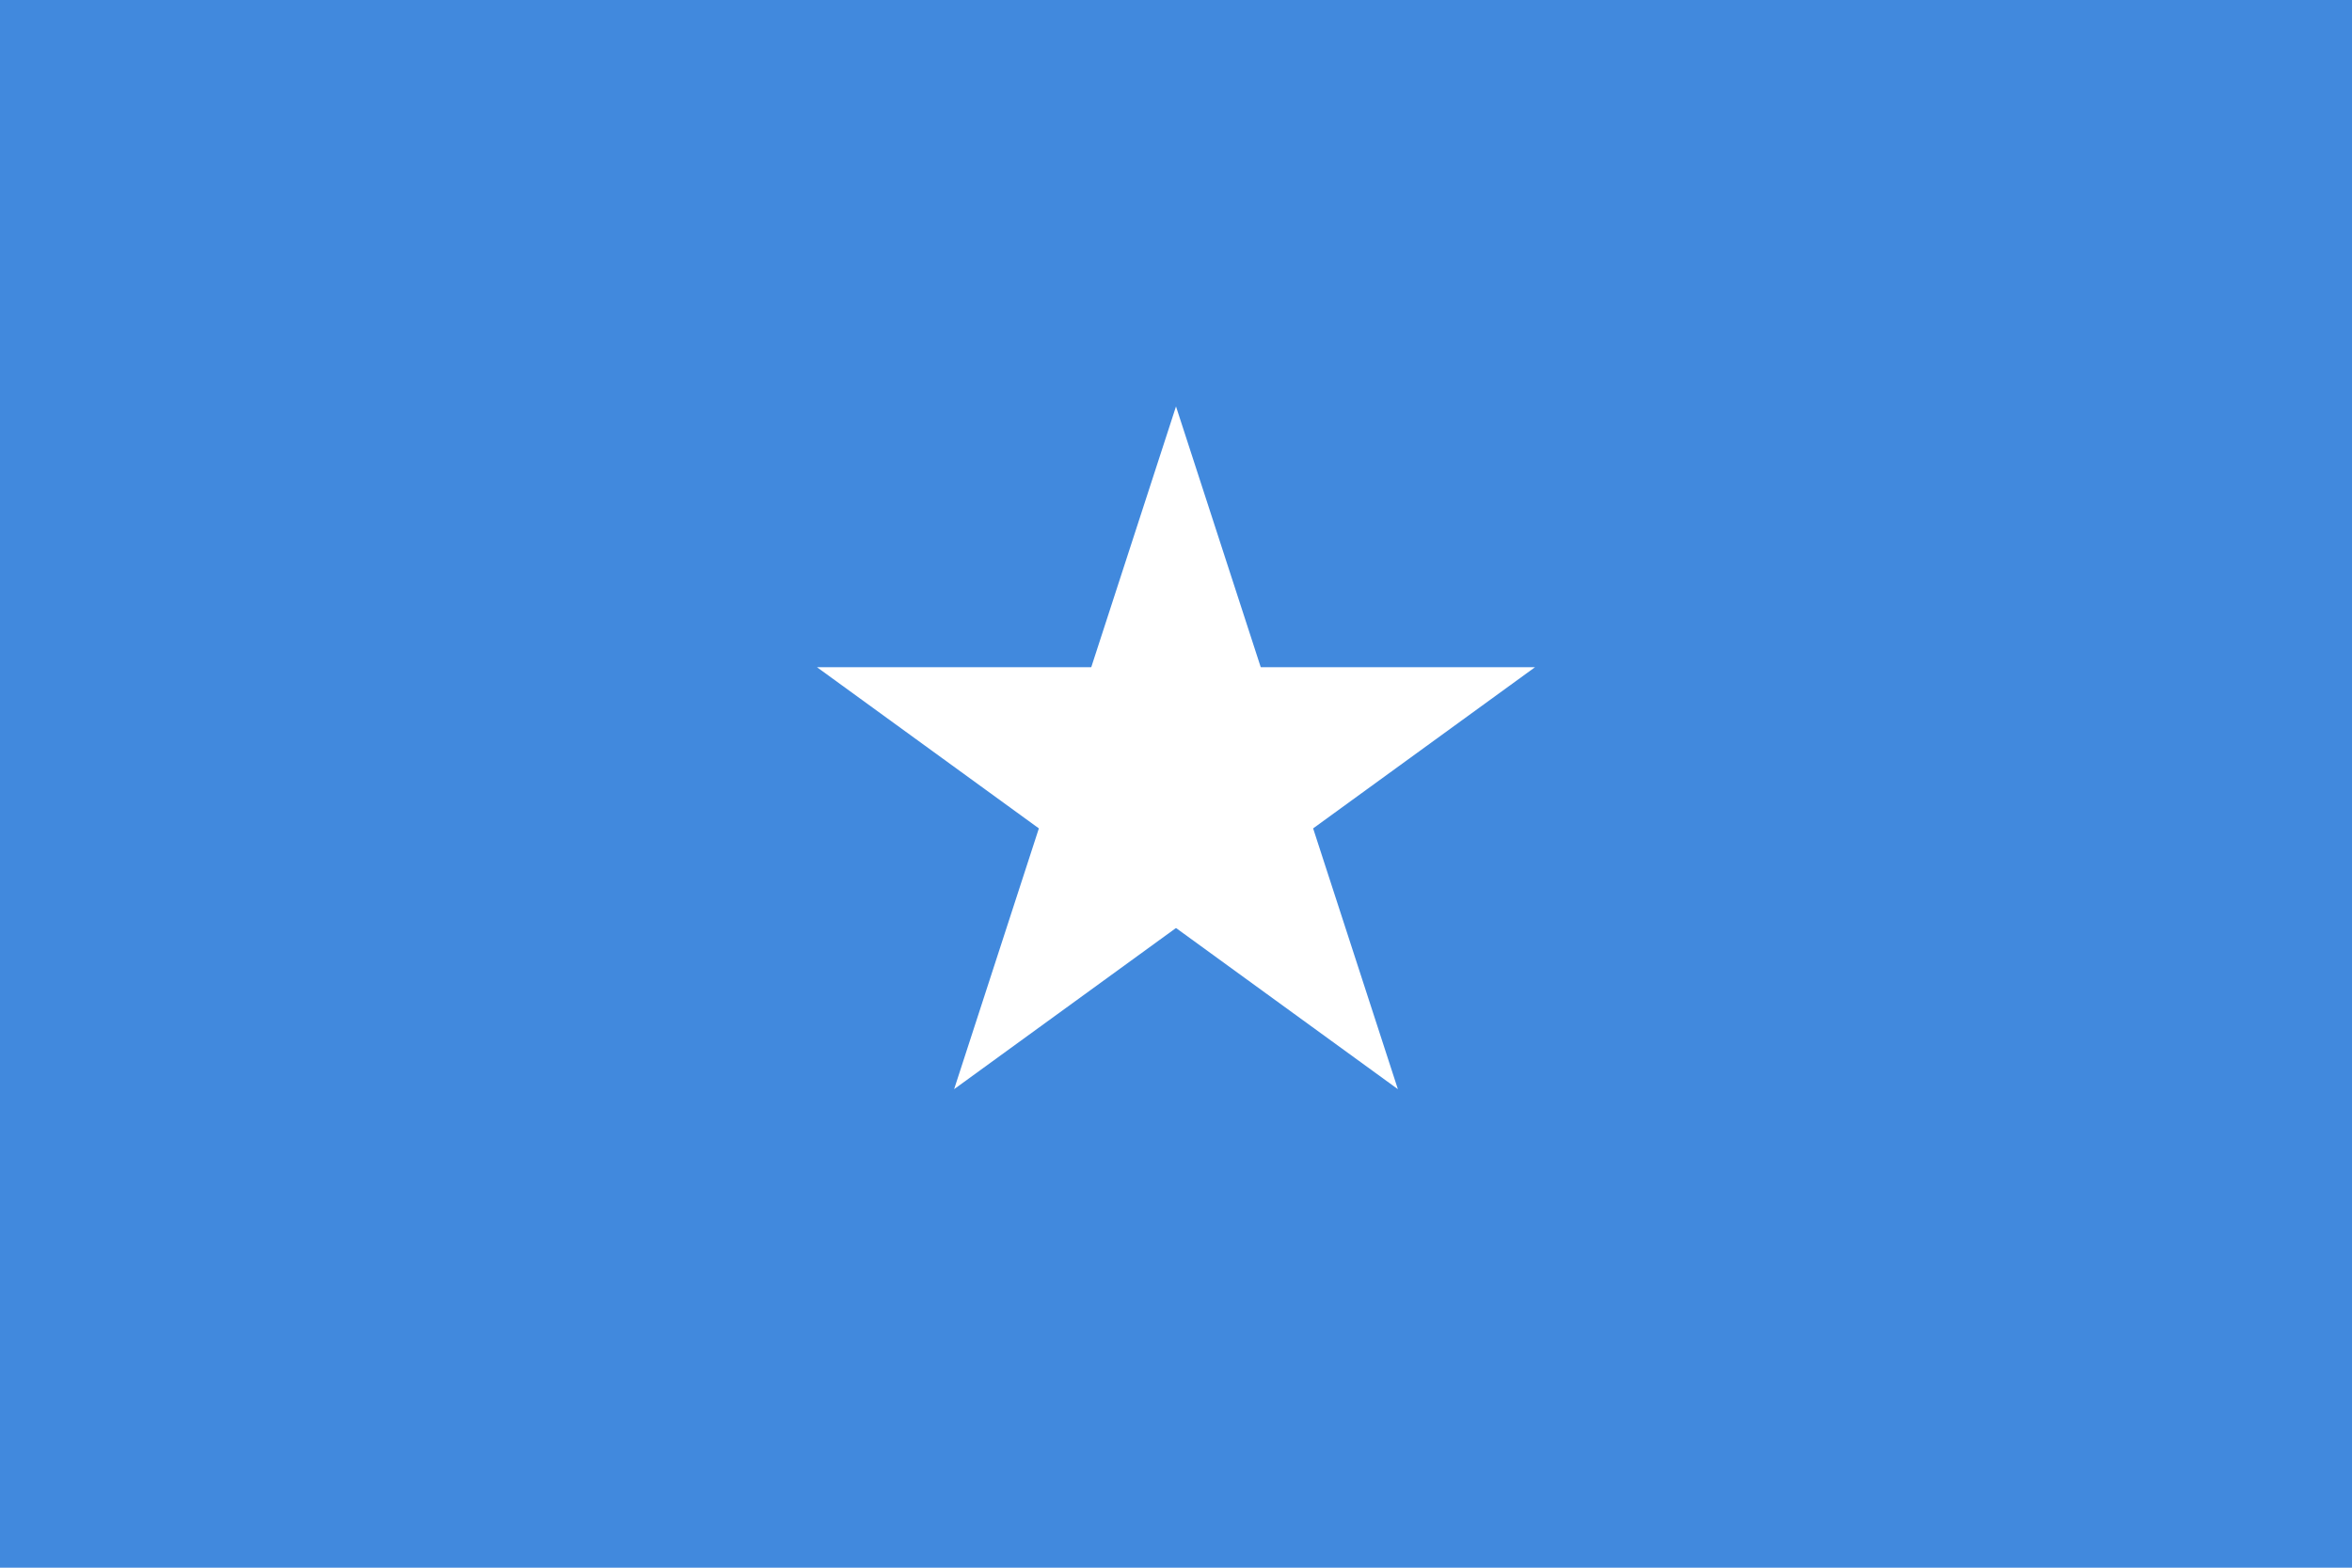 <svg xmlns="http://www.w3.org/2000/svg" xmlns:xlink="http://www.w3.org/1999/xlink" width="900" height="600" viewBox="-81 -54 162 108">
    <defs>
        <clipPath id="a">
            <path d="M0-26V0h-26" transform="rotate(-36 0 -26)"/>
        </clipPath>
    </defs>
    <path fill="#4189dd" d="M-81-54H81V54H-81z"/>
    <path id="b" fill="#fff" d="M0-26V0h26" clip-path="url(#a)" transform="rotate(18 0 -26)"/>
    <g id="c">
        <use xlink:href="#b" transform="rotate(72)"/>
        <use xlink:href="#b" transform="rotate(144)"/>
    </g>
    <use xlink:href="#c" transform="rotate(144)"/>
</svg>
